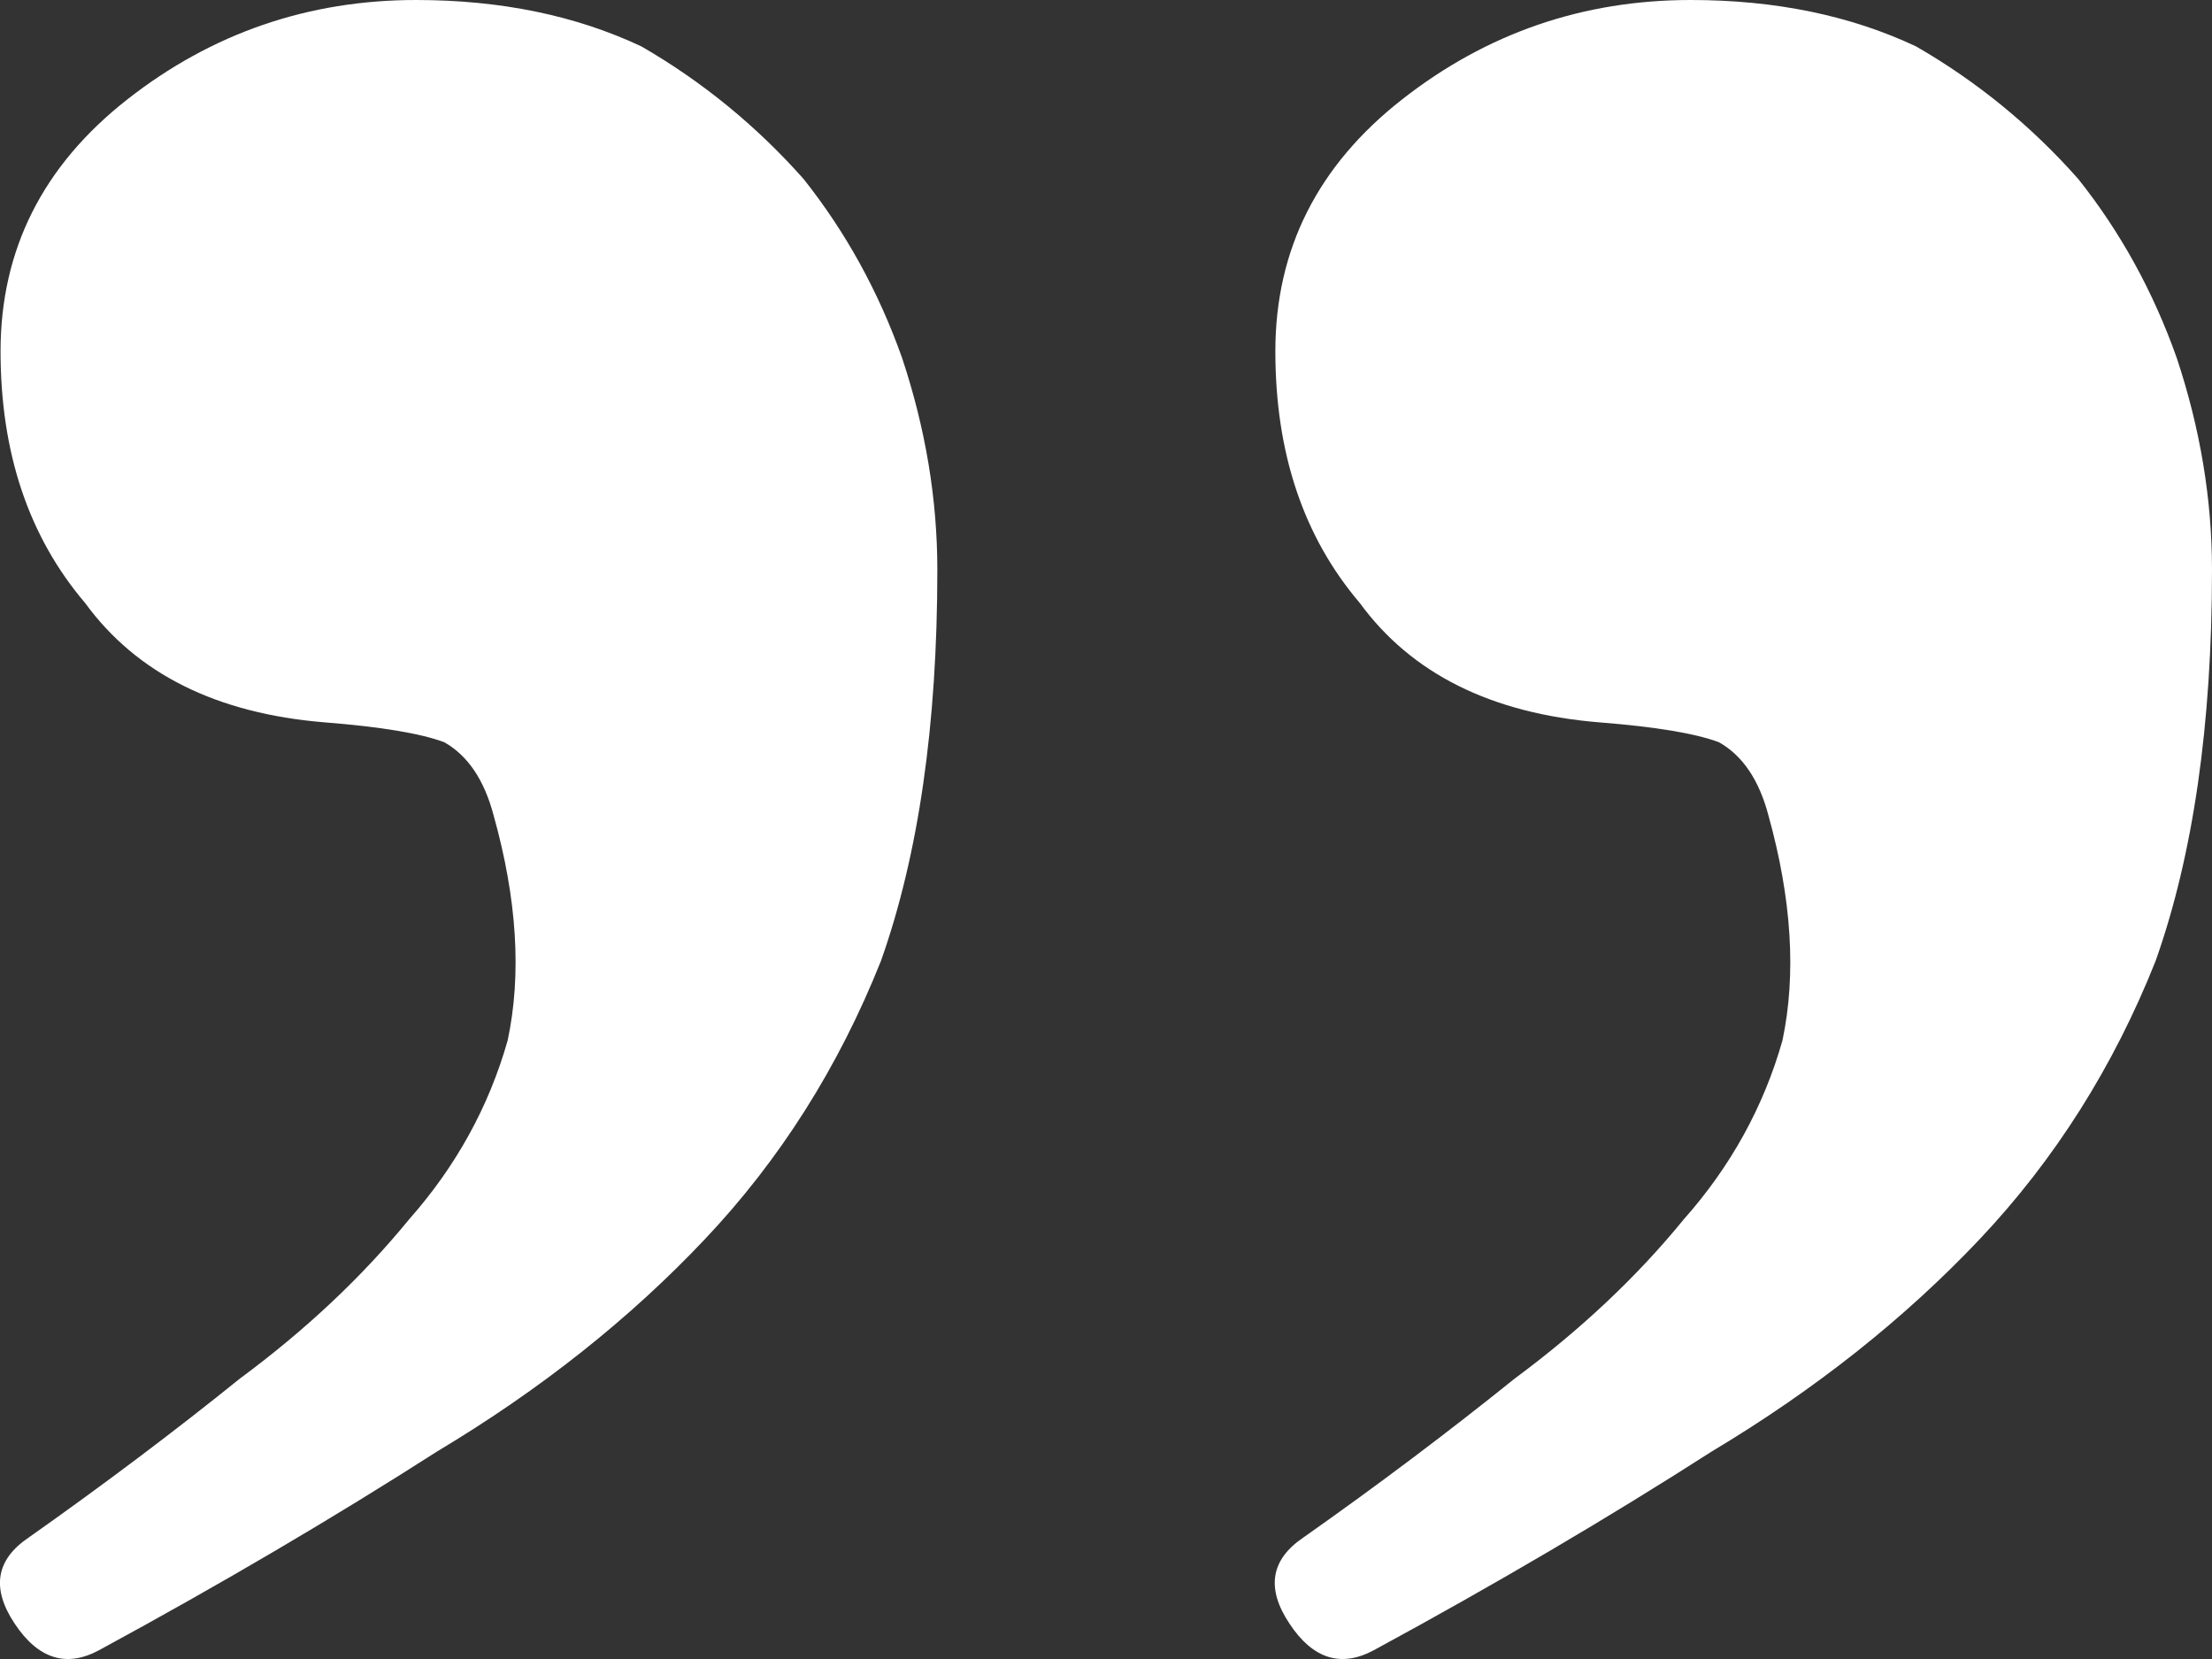 <svg width="16" height="12" viewBox="0 0 16 12" fill="none" xmlns="http://www.w3.org/2000/svg">
<rect x="0" y="0" width="16" height="12" fill="#333333" stroke="none"/>
<path d="M12.23 0C12.842 0 13.385 0.112 13.86 0.336C14.302 0.591 14.693 0.911 15.032 1.294C15.338 1.678 15.575 2.109 15.745 2.589C15.915 3.1 16 3.611 16 4.122C16 5.241 15.864 6.184 15.592 6.951C15.287 7.718 14.862 8.389 14.319 8.964C13.775 9.539 13.13 10.051 12.383 10.498C11.636 10.977 10.821 11.457 9.938 11.936C9.7 12.064 9.496 12 9.327 11.744C9.157 11.489 9.191 11.281 9.428 11.121C9.972 10.738 10.481 10.354 10.957 9.971C11.432 9.619 11.84 9.236 12.179 8.82C12.519 8.437 12.757 8.005 12.893 7.526C12.994 7.047 12.96 6.503 12.791 5.896C12.723 5.64 12.604 5.465 12.434 5.369C12.264 5.305 11.976 5.257 11.568 5.225C10.787 5.161 10.21 4.873 9.836 4.362C9.428 3.883 9.225 3.276 9.225 2.541C9.225 1.806 9.53 1.198 10.142 0.719C10.753 0.24 11.449 0 12.23 0ZM3.01 0C3.621 0 4.165 0.112 4.64 0.336C5.081 0.591 5.472 0.911 5.812 1.294C6.117 1.678 6.355 2.109 6.525 2.589C6.695 3.1 6.78 3.611 6.78 4.122C6.78 5.241 6.644 6.184 6.372 6.951C6.066 7.718 5.642 8.389 5.098 8.964C4.555 9.539 3.91 10.051 3.163 10.498C2.415 10.977 1.6 11.457 0.717 11.936C0.48 12.064 0.276 12 0.106 11.744C-0.064 11.489 -0.03 11.281 0.208 11.121C0.751 10.738 1.261 10.354 1.736 9.971C2.212 9.619 2.619 9.236 2.959 8.82C3.298 8.437 3.536 8.005 3.672 7.526C3.774 7.047 3.74 6.503 3.57 5.896C3.502 5.64 3.383 5.465 3.214 5.369C3.044 5.305 2.755 5.257 2.348 5.225C1.566 5.161 0.989 4.873 0.616 4.362C0.208 3.883 0.004 3.276 0.004 2.541C0.004 1.806 0.31 1.198 0.921 0.719C1.532 0.24 2.229 0 3.01 0Z" fill="white"/>
</svg>
